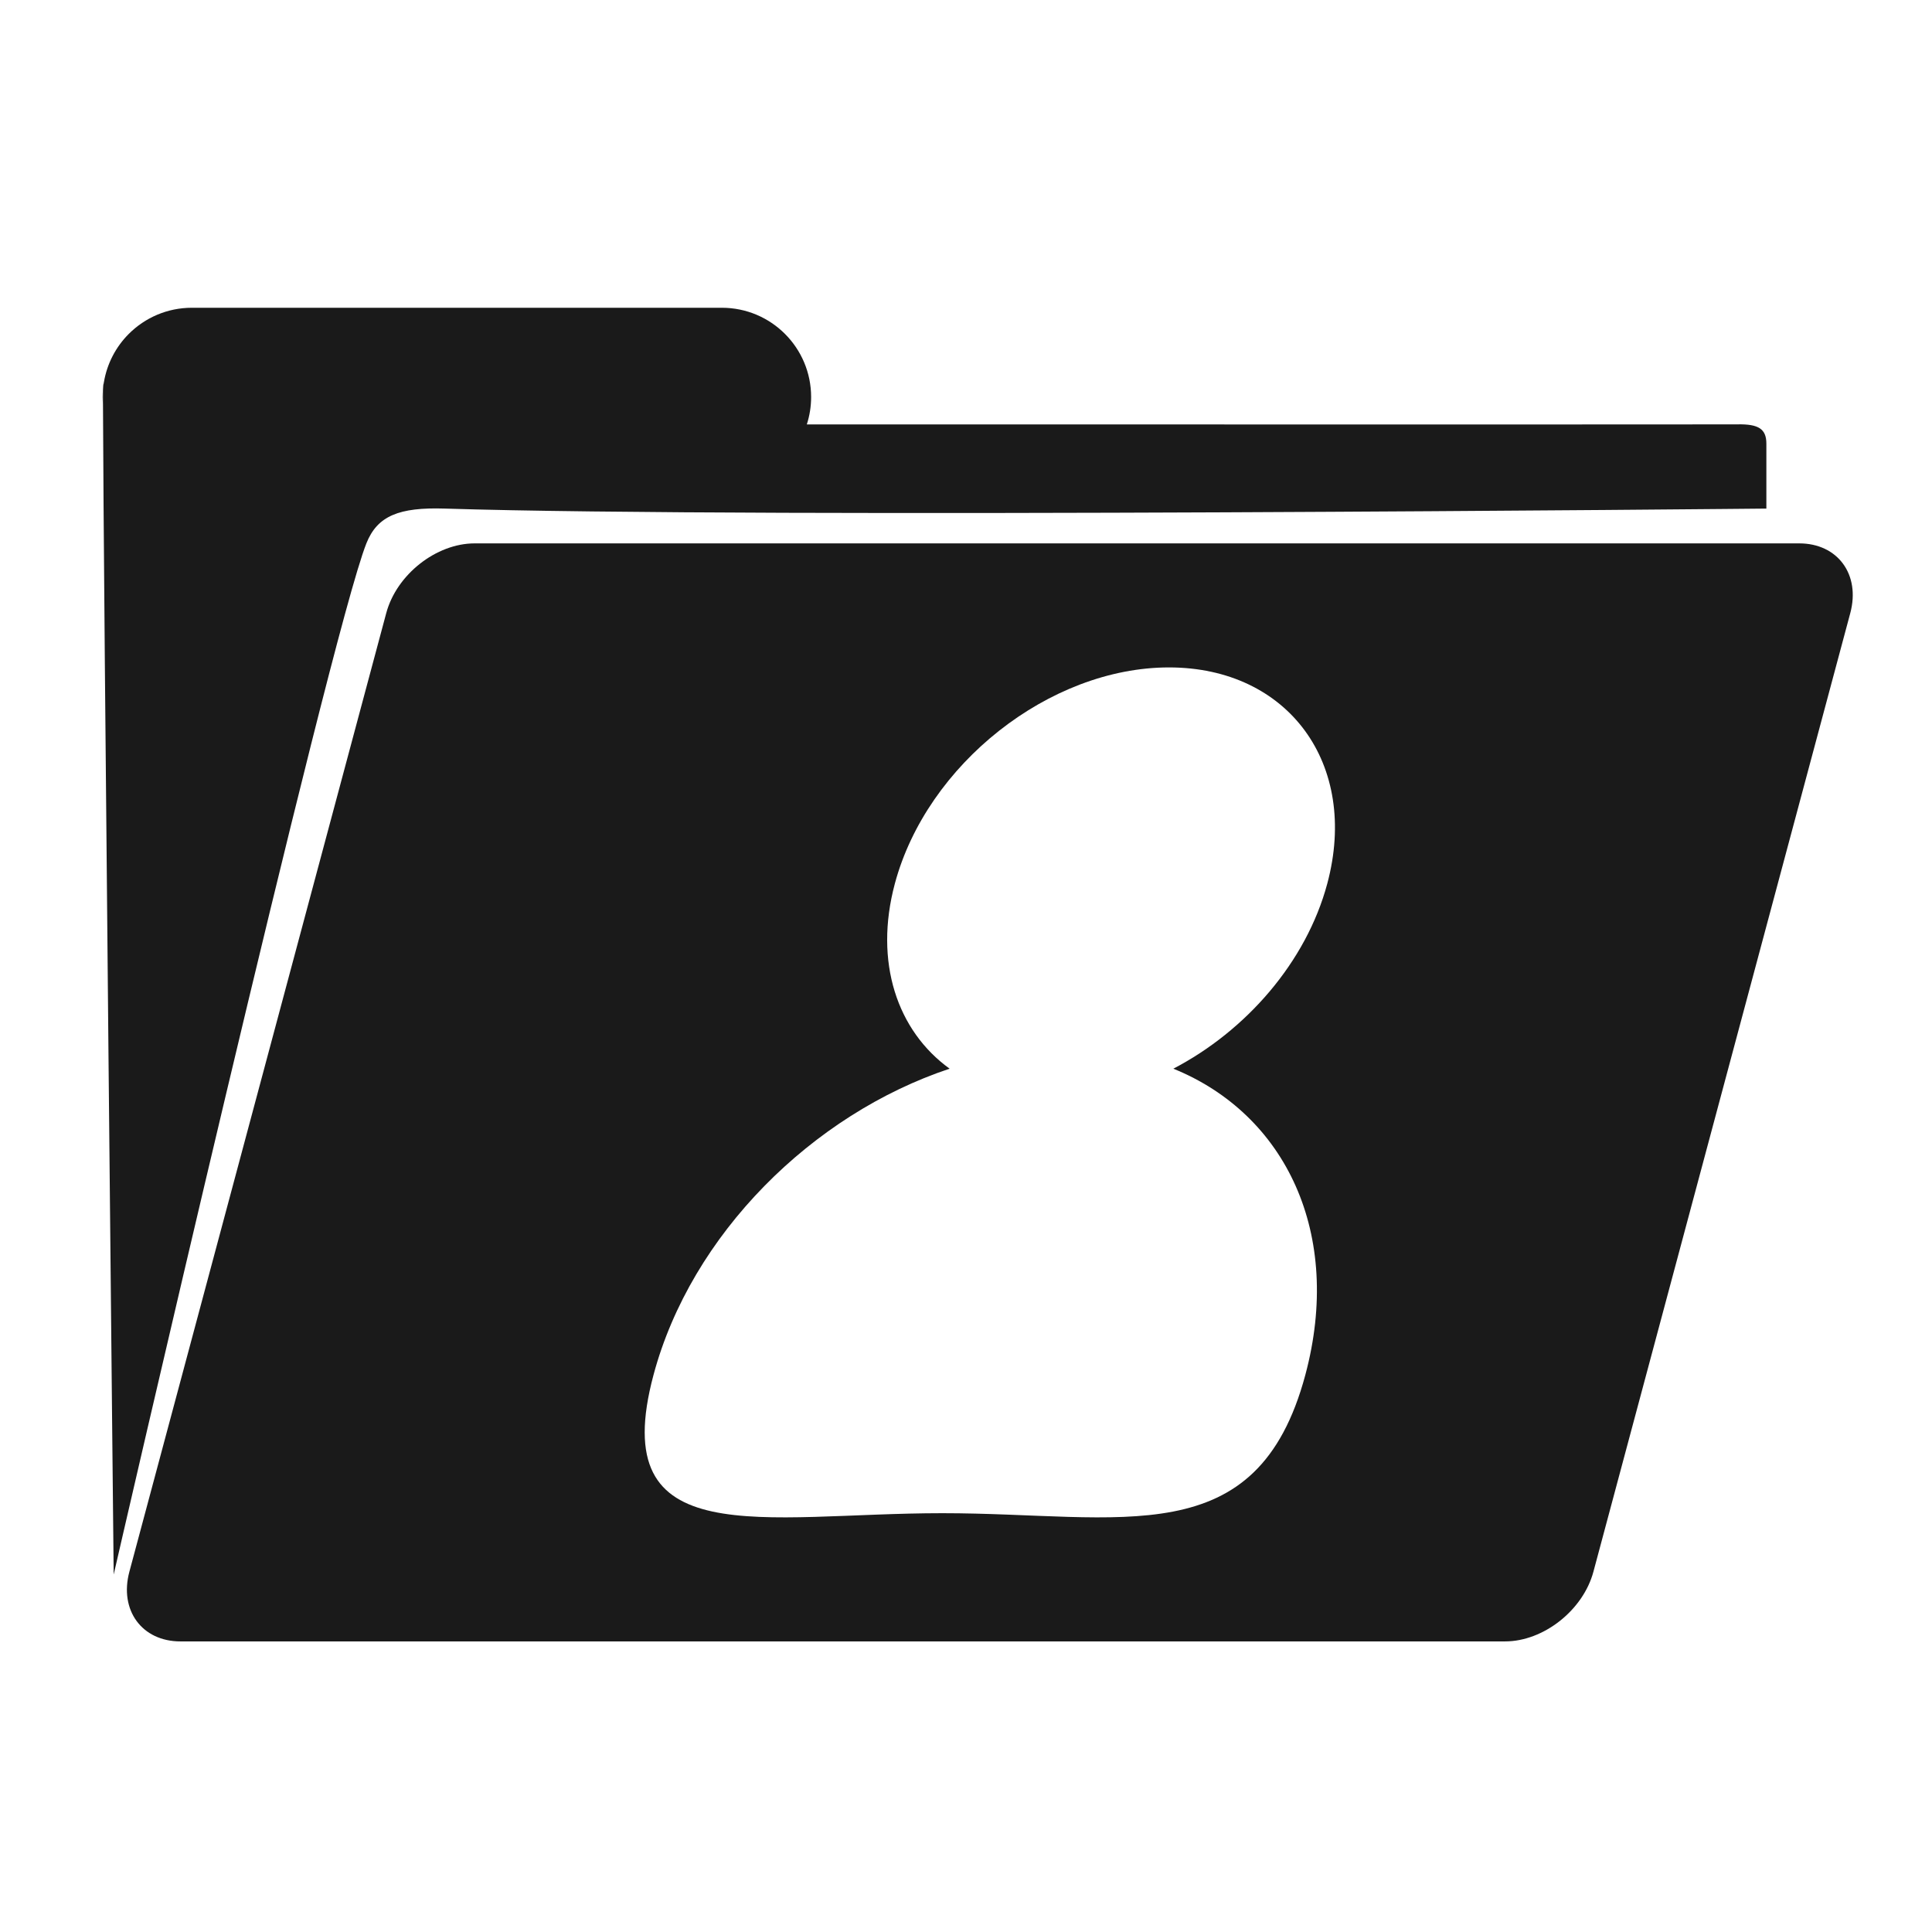 <?xml version="1.0" encoding="utf-8"?>
<!-- Generator: Adobe Illustrator 17.0.0, SVG Export Plug-In . SVG Version: 6.00 Build 0)  -->
<!DOCTYPE svg PUBLIC "-//W3C//DTD SVG 1.1//EN" "http://www.w3.org/Graphics/SVG/1.1/DTD/svg11.dtd">
<svg version="1.1" id="Capa_1" xmlns="http://www.w3.org/2000/svg" xmlns:xlink="http://www.w3.org/1999/xlink" x="0px" y="0px"
	 width="900px" height="900px" viewBox="0 0 900 900" enable-background="new 0 0 900 900" xml:space="preserve">
<g id="Capa_2">
</g>
<g id="Capa_2_1_">
</g>
<g>
	<path fill="#1A1A1A" d="M838.161,253.128H221.102c-17.934,0-36.369,14.539-41.174,32.473L60.272,732.159
		c-4.806,17.934,5.838,32.473,23.772,32.473h617.059c17.935,0,36.369-14.539,41.174-32.473l119.655-446.558
		C866.739,267.667,856.095,253.128,838.161,253.128z M618.296,411.631c-9.795,36.555-37.834,68.564-71.711,86.205
		c52.486,21.255,79.055,77.095,61.493,142.638c-22.467,83.849-85.236,64.431-169.085,64.431c-83.85,0-157.024,19.418-134.557-64.431
		c17.562-65.542,74.057-121.383,137.933-142.638c-24.423-17.641-35.309-49.649-25.514-86.205
		c14.907-55.633,72.075-100.72,127.708-100.72C600.197,310.911,633.203,355.998,618.296,411.631z"/>
	<path fill="#1A1A1A" d="M809.312,197.679c-3.951,0.081-233.591,0.054-433.463,0.027c1.299-4.032,2.003-8.308,2.003-12.746
		c0-22.975-18.618-41.593-41.593-41.593H89.381c-11.474,0-21.865,4.655-29.388,12.177c-5.98,5.981-10.121,13.774-11.582,22.461
		c-0.217,1.11-0.352,2.246-0.433,3.41v7.225c0.189,81.4,4.979,544.846,4.979,544.846s100.234-436.169,117.715-480.36
		c5.087-12.827,15.208-16.886,36.532-16.21c146.752,4.654,615.638,0,615.638,0V206.69
		C822.843,199.817,819.243,197.489,809.312,197.679z"/>
	<path fill="#1A1A1A" d="M48.411,178.005c-0.217,1.11-0.352,2.246-0.433,3.41C47.978,179.954,48.14,178.844,48.411,178.005z"/>
	<path fill="#1A1A1A" d="M47.978,181.415v7.225c-0.108-1.218-0.162-2.435-0.162-3.68C47.815,183.769,47.869,182.579,47.978,181.415z
		"/>
</g>
</svg>
